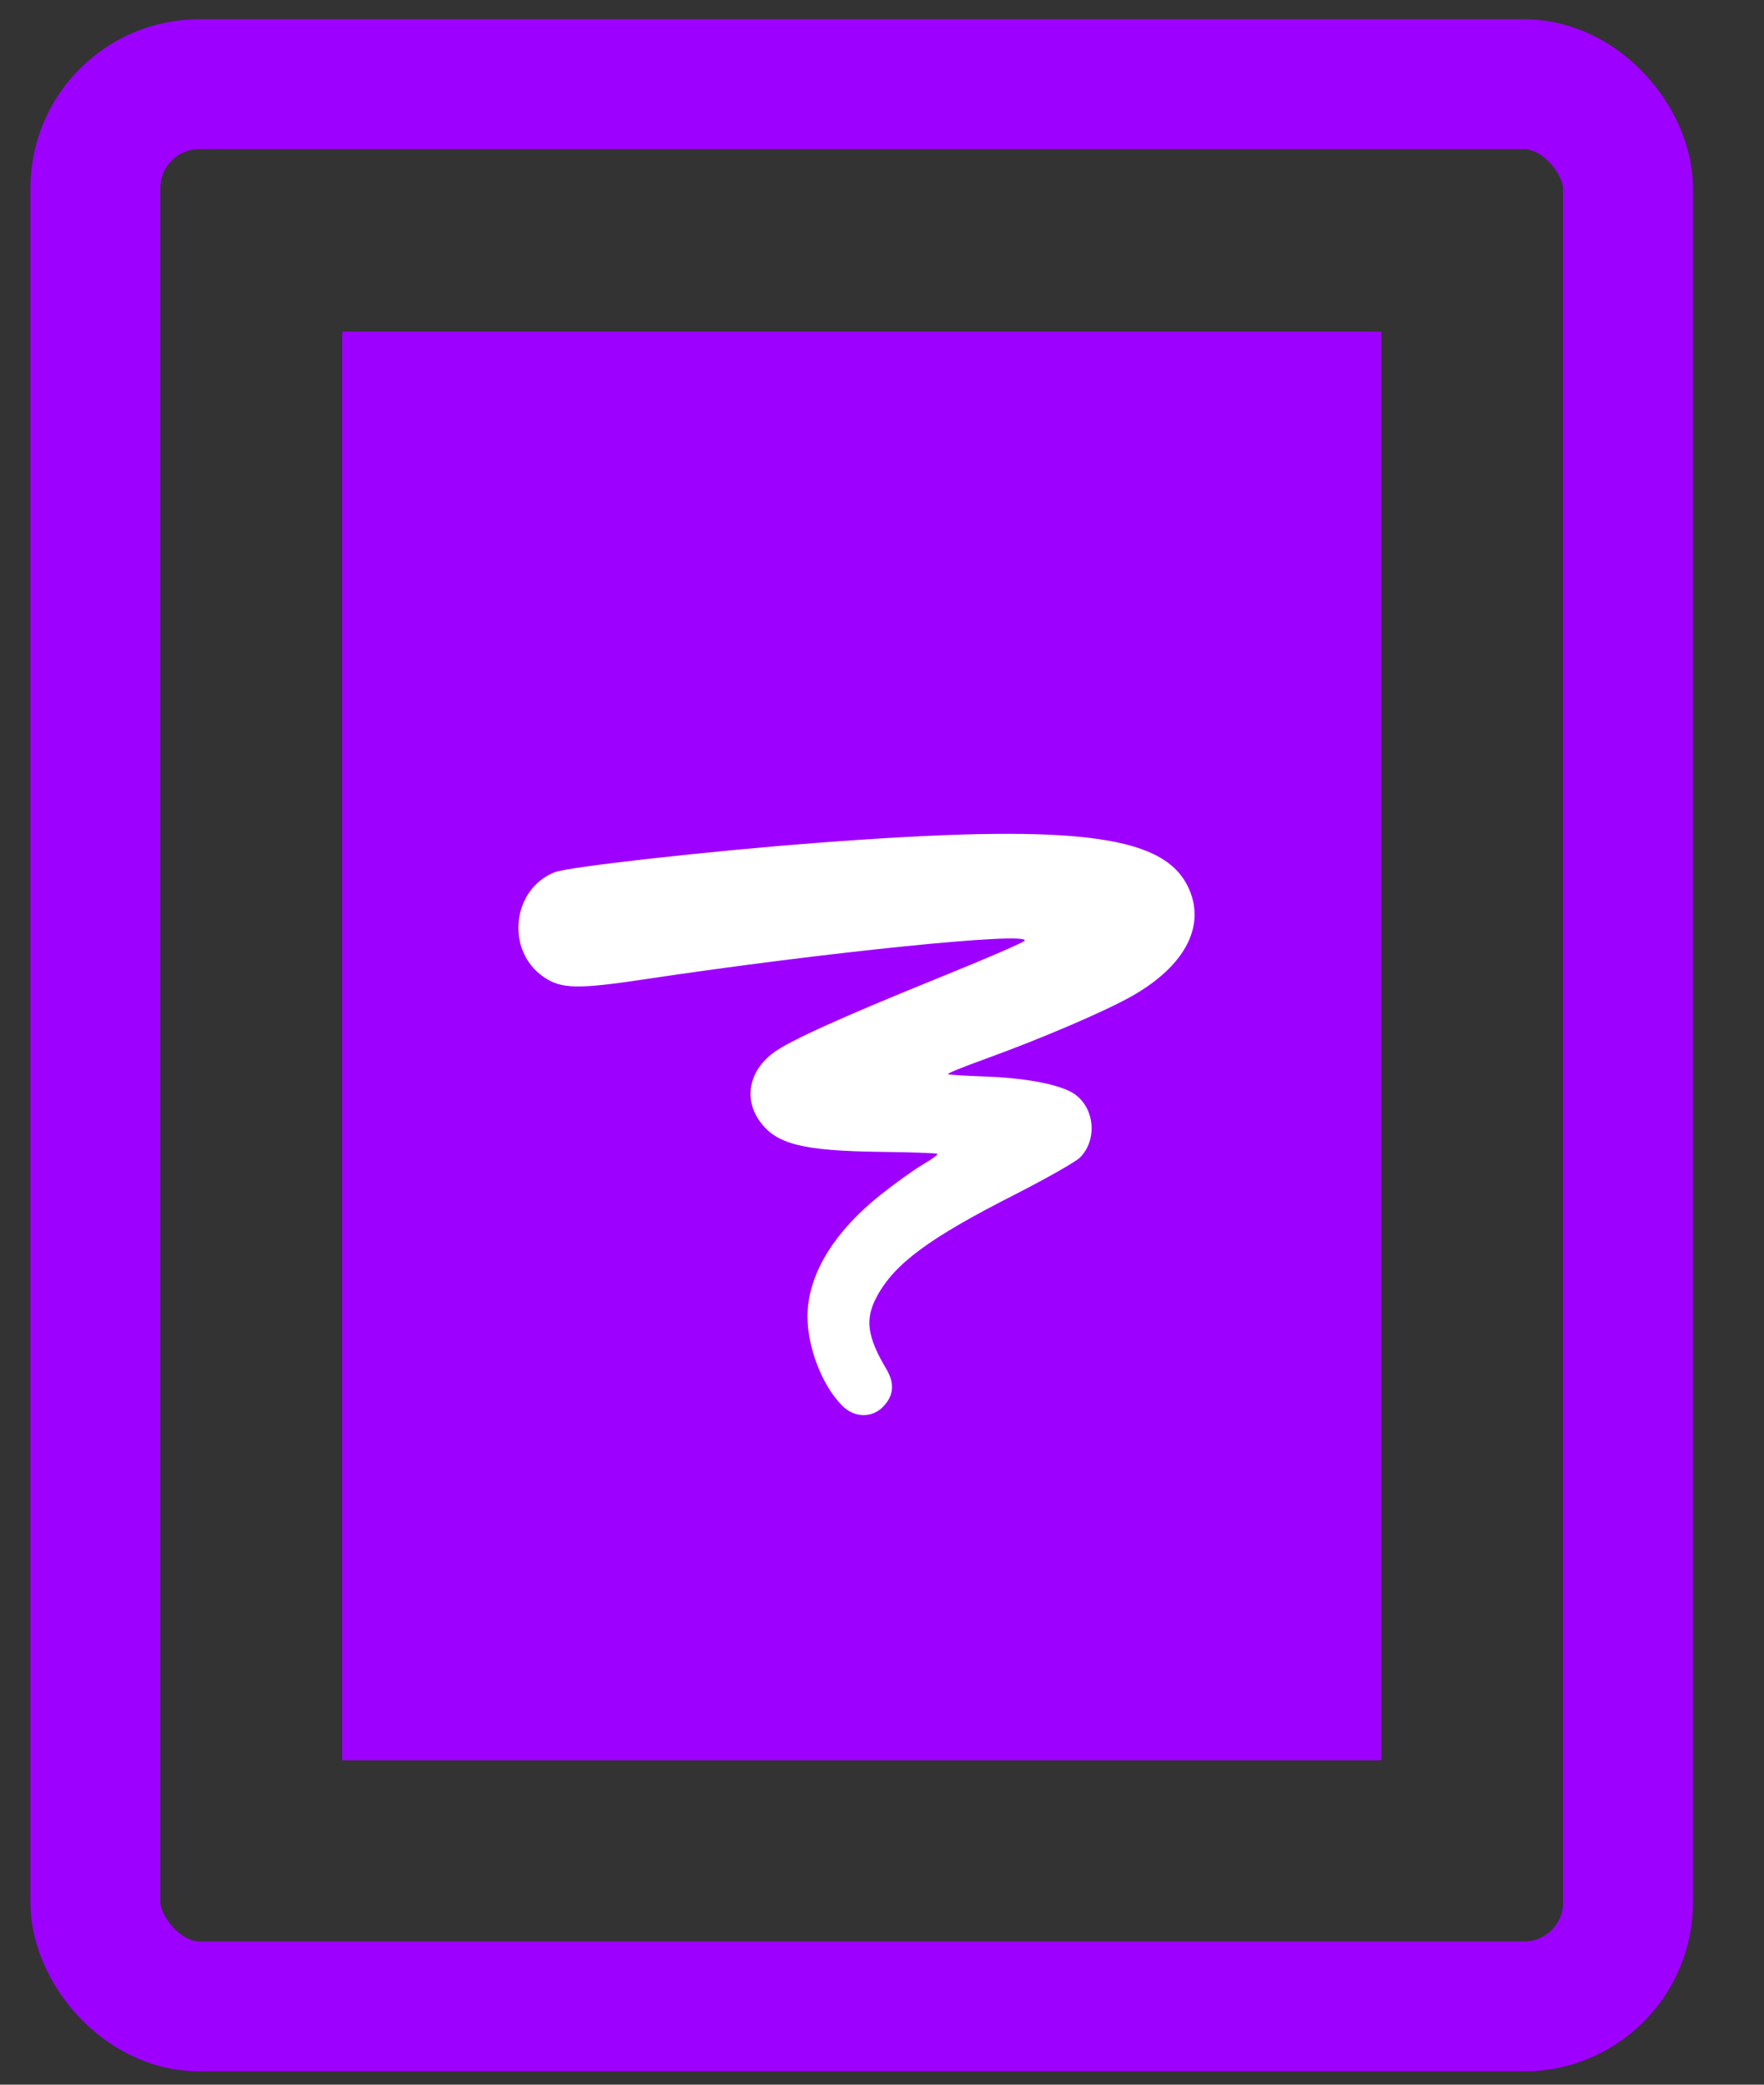 <svg width="22" height="26" viewBox="0 0 22 26" fill="none" xmlns="http://www.w3.org/2000/svg">
<rect x="0" y="0" width="22" height="26" fill="#333333" stroke="none"/>
<rect x="1.19" y="1.05" width="19.114" height="23.974" rx="1.296" stroke="#9E00FF" stroke-width="1.62"/>
<rect x="4.268" y="4.136" width="12.959" height="17.818" fill="#9E00FF"/>
<path fill-rule="evenodd" clip-rule="evenodd" d="M6.919 10.878C7.085 10.812 8.841 10.615 10.154 10.515C13.345 10.27 14.484 10.4 14.809 11.045C15.052 11.527 14.794 12.04 14.114 12.425C13.778 12.615 12.976 12.958 12.296 13.204C12.027 13.301 11.813 13.387 11.822 13.396C11.831 13.405 12.036 13.418 12.277 13.426C12.796 13.443 13.228 13.527 13.398 13.643C13.654 13.818 13.689 14.216 13.469 14.437C13.415 14.491 13.049 14.698 12.656 14.899C11.582 15.445 11.159 15.758 10.936 16.17C10.785 16.449 10.813 16.669 11.053 17.073C11.162 17.255 11.147 17.411 11.009 17.549C10.869 17.689 10.654 17.682 10.505 17.533C10.237 17.265 10.047 16.742 10.073 16.343C10.105 15.851 10.421 15.35 10.978 14.905C11.163 14.758 11.403 14.586 11.511 14.523C11.619 14.46 11.7 14.401 11.691 14.391C11.681 14.382 11.368 14.37 10.995 14.366C10.006 14.354 9.68 14.271 9.474 13.982C9.273 13.699 9.343 13.355 9.647 13.129C9.852 12.978 10.49 12.689 11.753 12.177C12.308 11.953 12.77 11.752 12.78 11.732C12.838 11.617 10.273 11.878 8.044 12.213C7.204 12.339 7 12.335 6.782 12.186C6.302 11.859 6.383 11.089 6.919 10.878Z" fill="white"/>
</svg>
